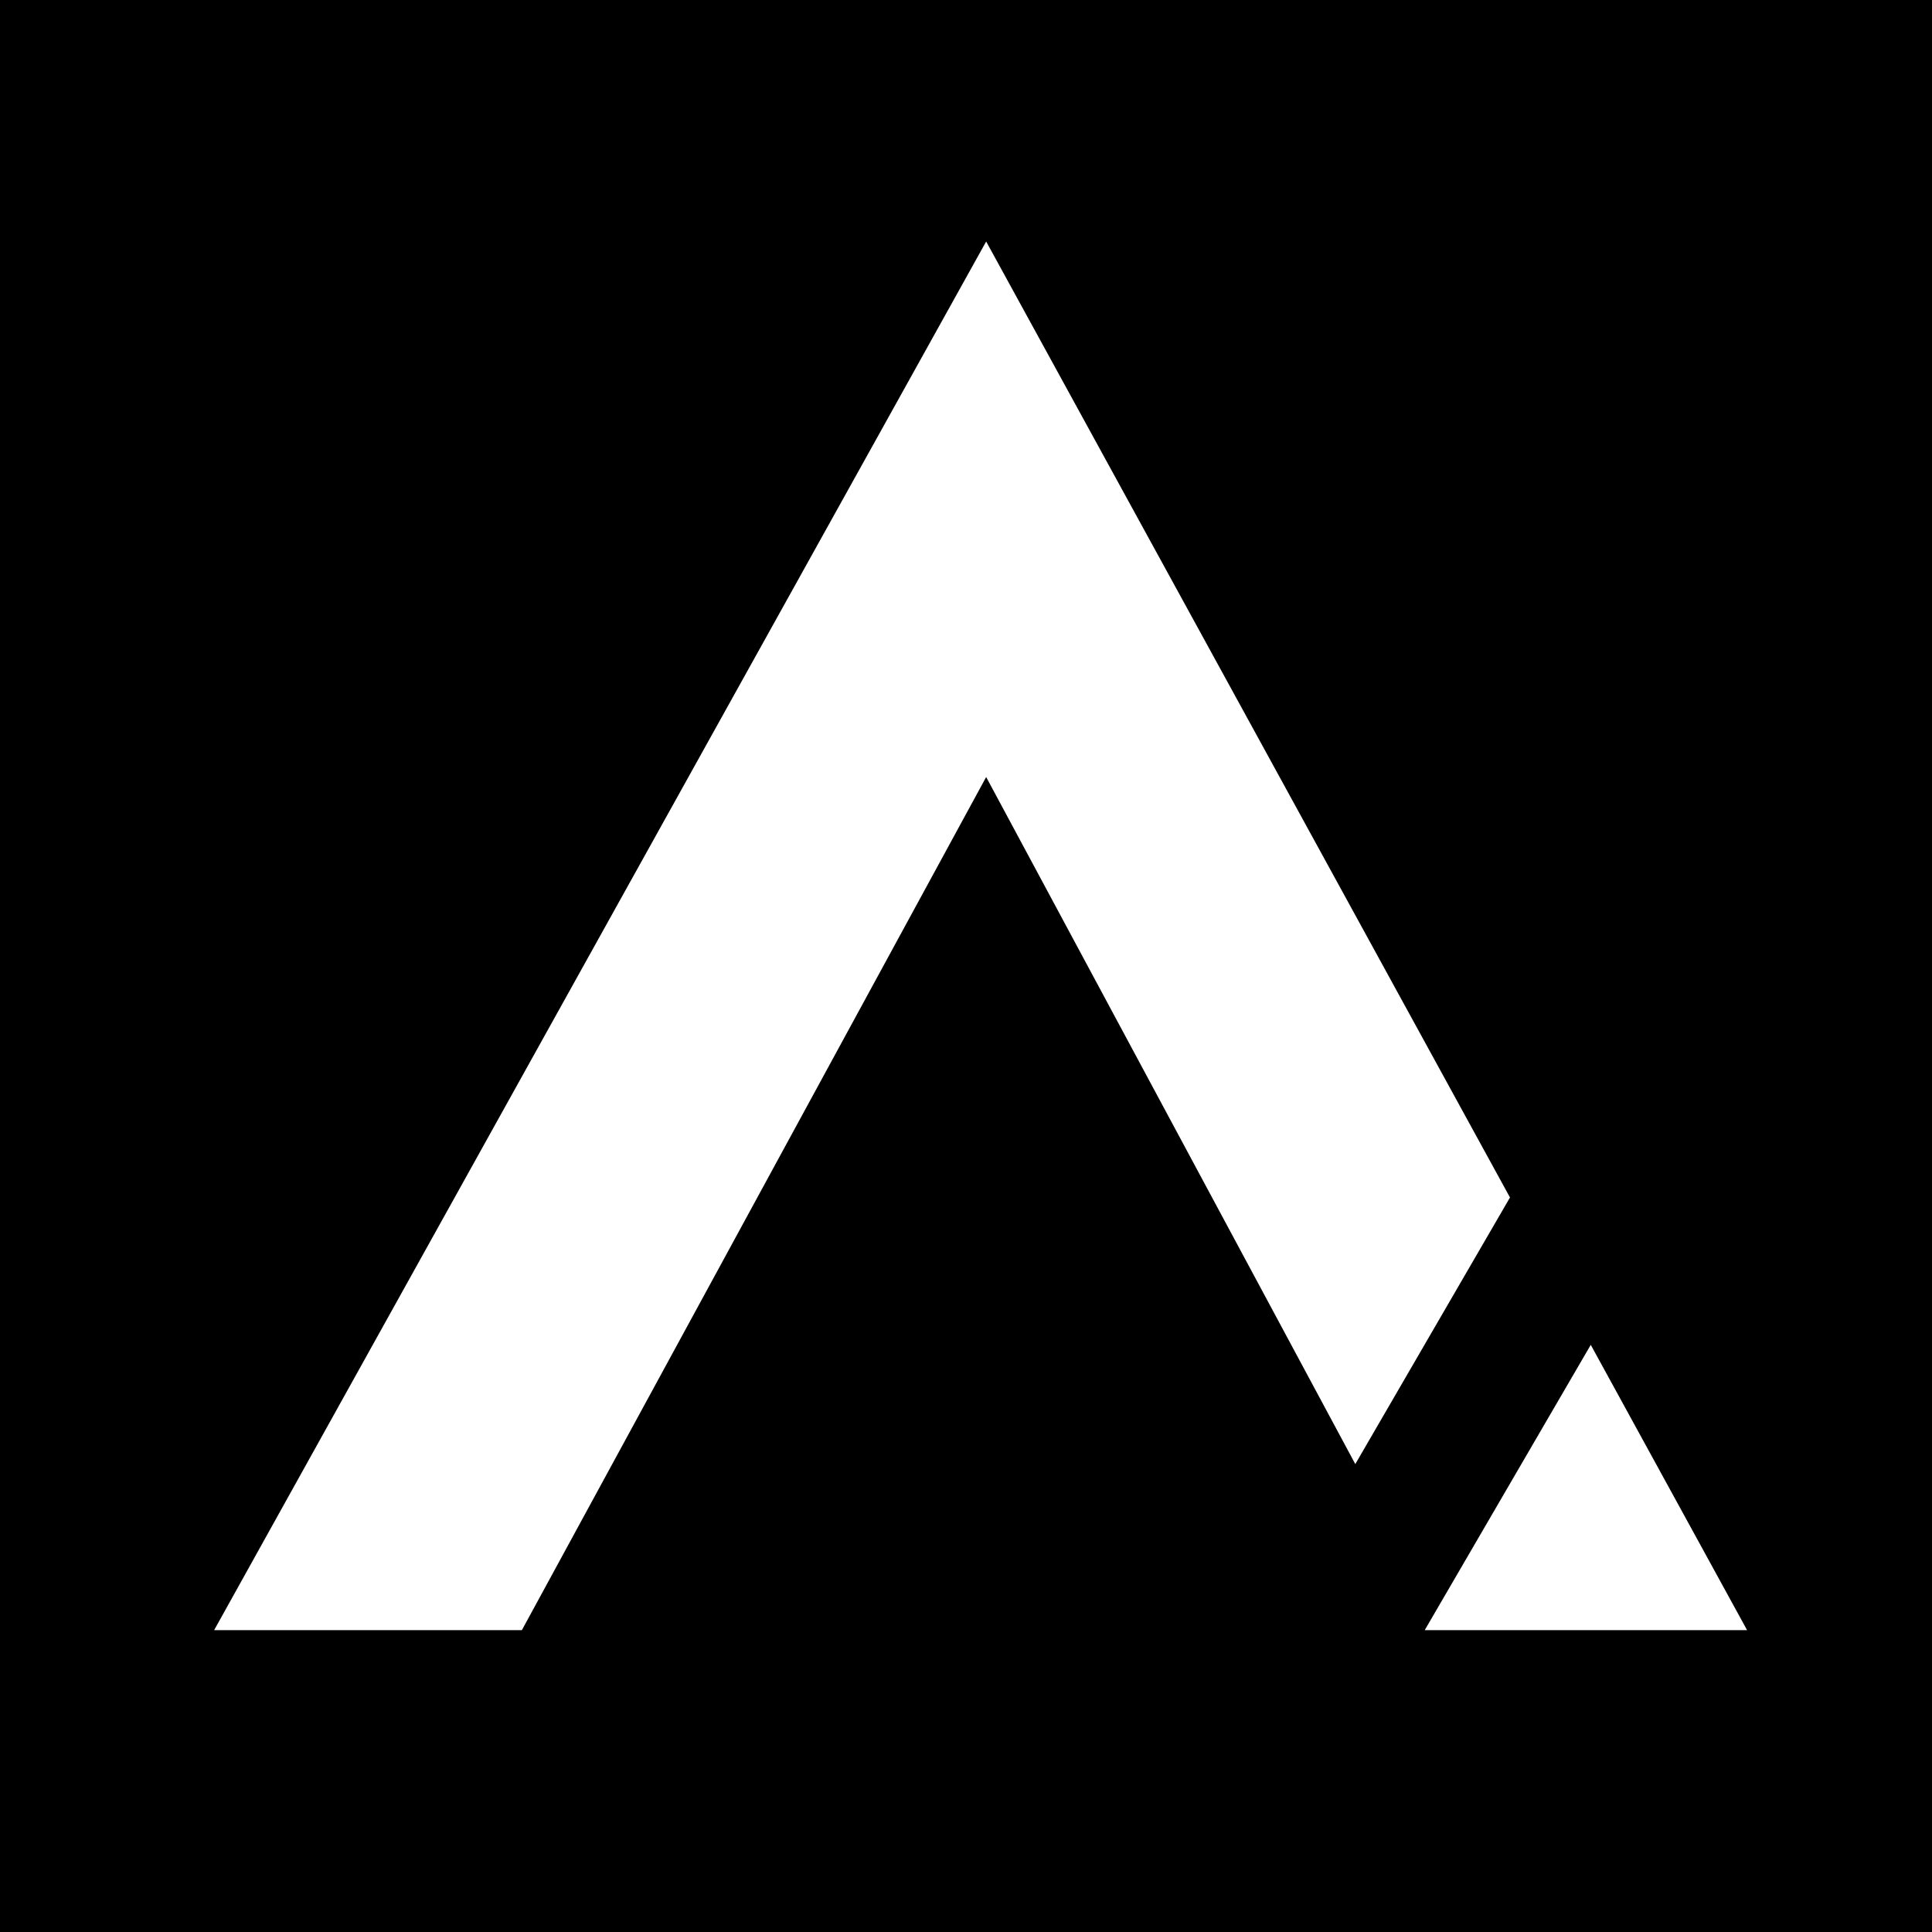 <svg width="32" height="32" viewBox="0 0 32 32" fill="none" xmlns="http://www.w3.org/2000/svg">
<rect width="32" height="32" fill="black"/>
<g clip-path="url(#clip0_1558_421)">
<path d="M16.334 4L3.547 27H8.644L16.334 12.87L22.448 24.25L25.01 19.834L16.334 4Z" fill="white"/>
<path d="M23.598 27H28.937L26.348 22.275L23.598 27Z" fill="white"/>
</g>
<defs>
<clipPath id="clip0_1558_421">
<rect width="25.387" height="23" fill="white" transform="translate(3.547 4)"/>
</clipPath>
</defs>
</svg>
